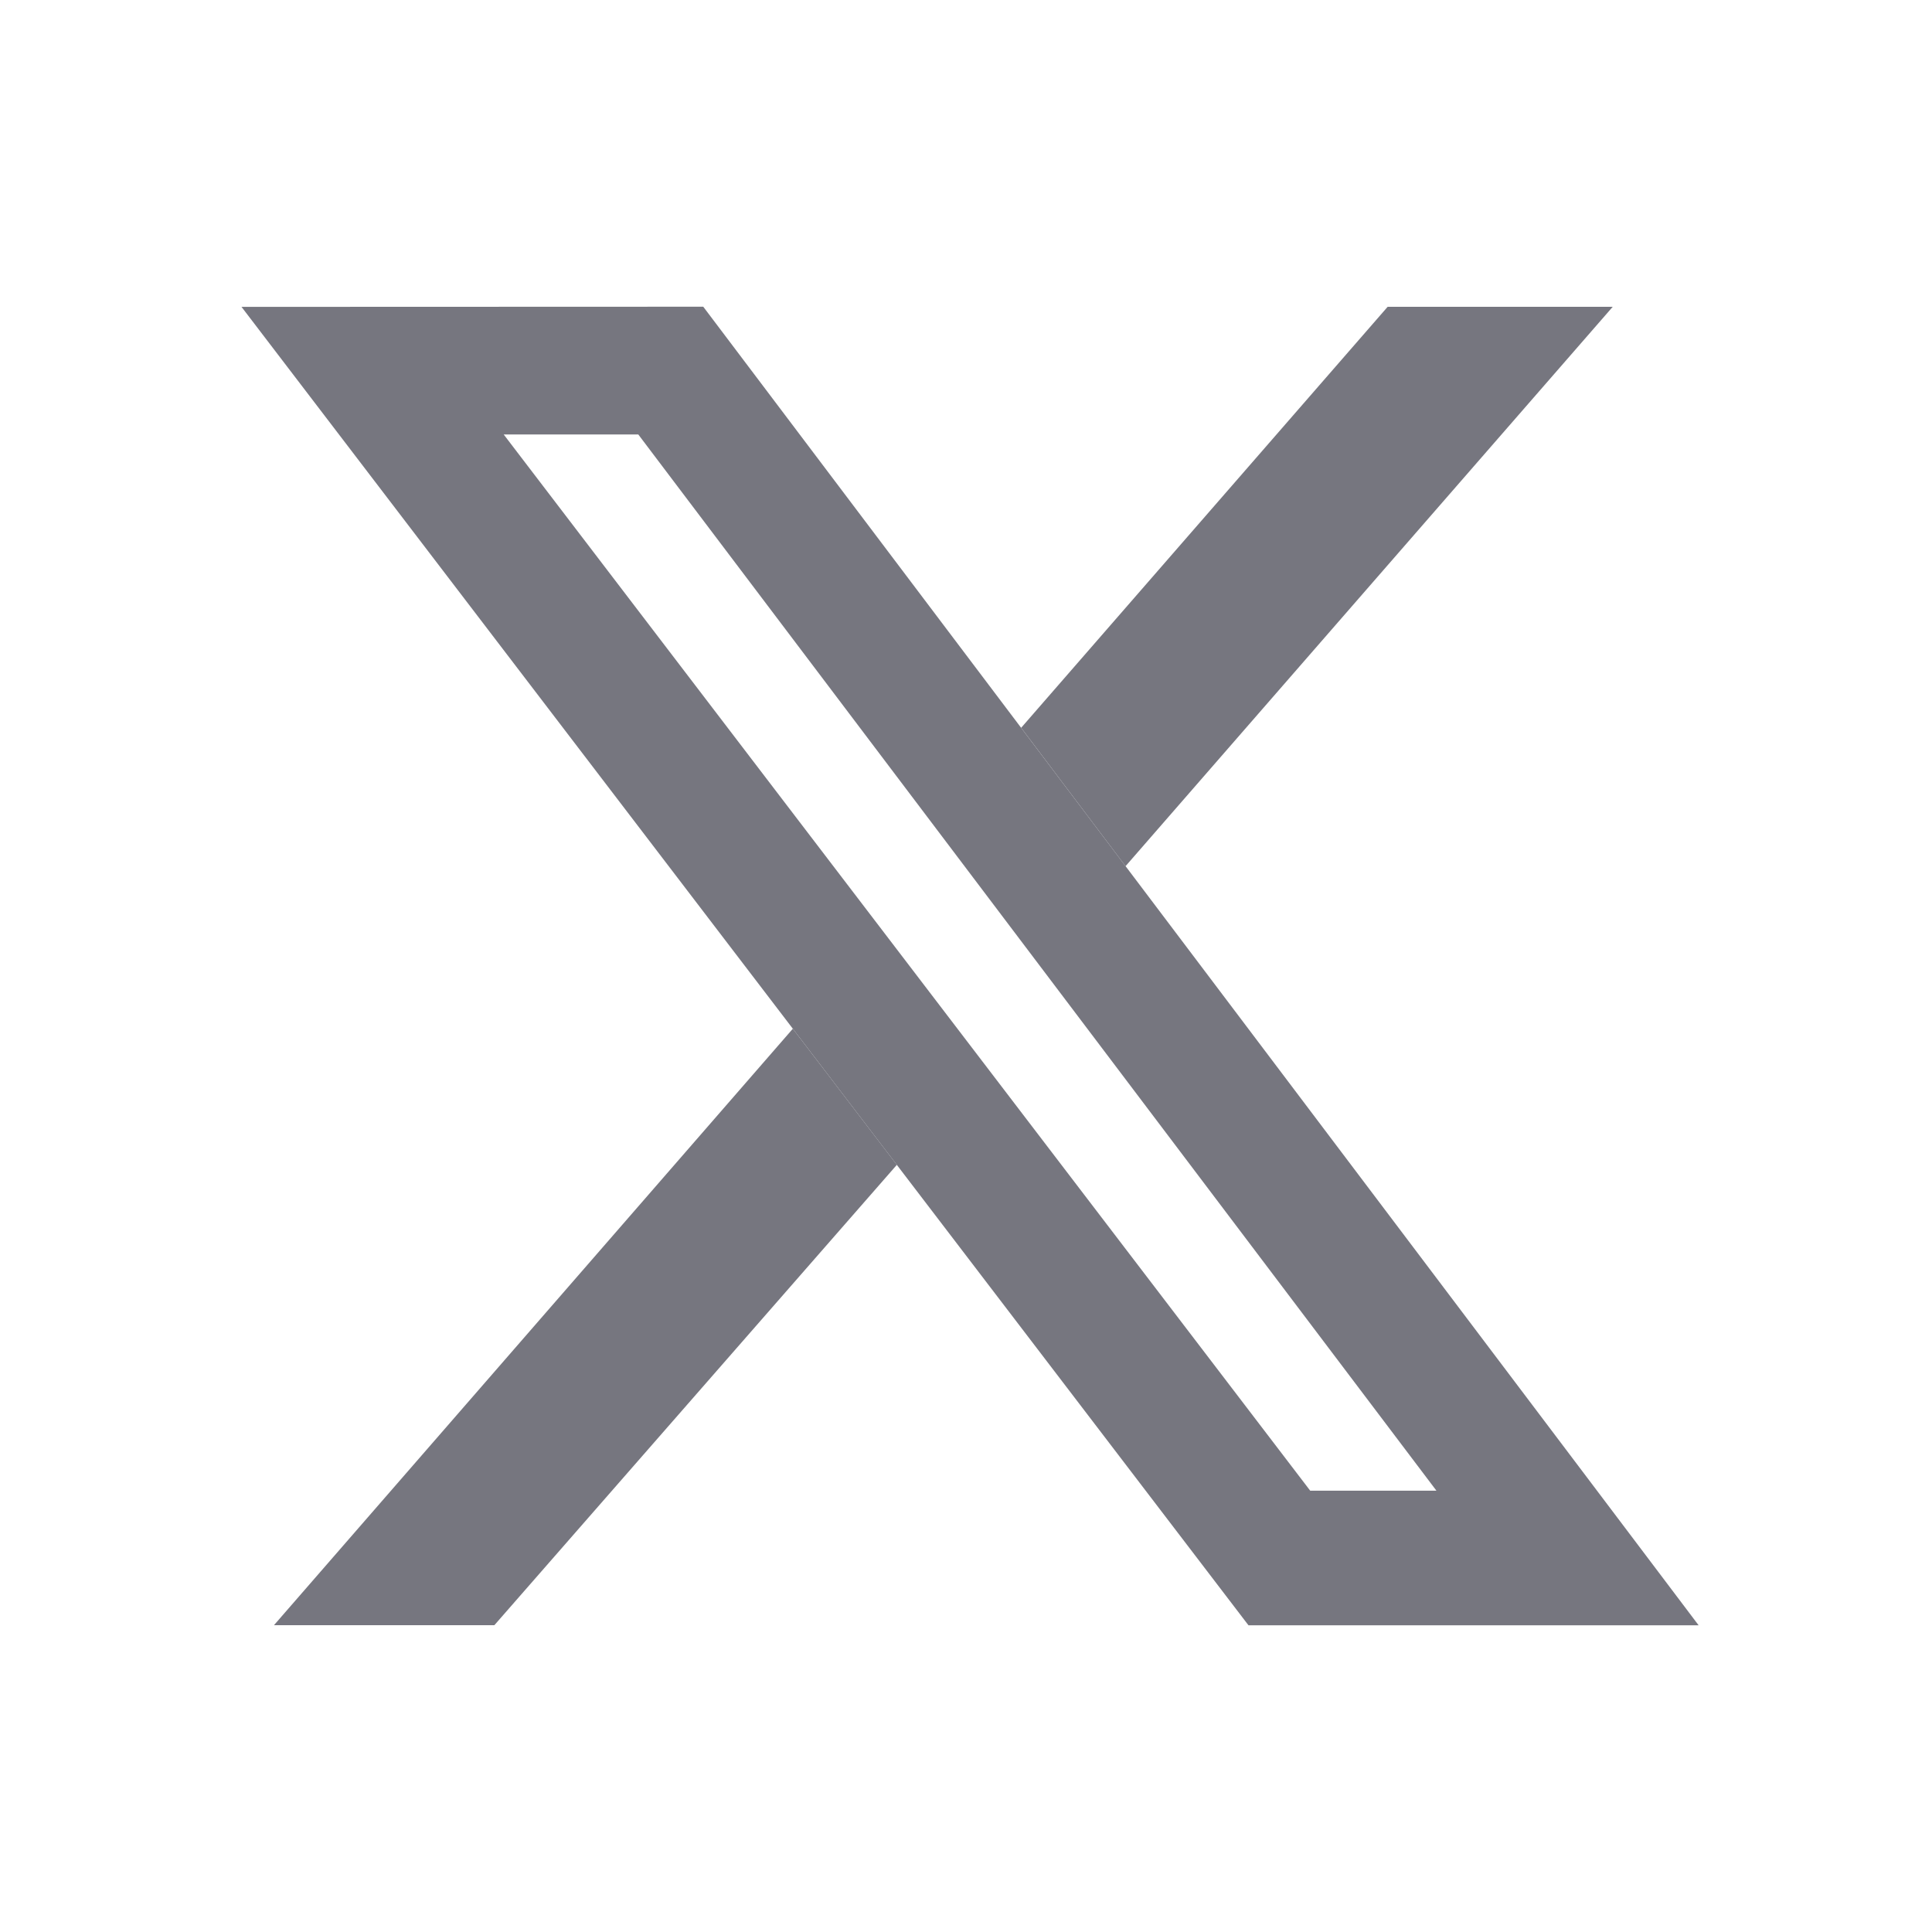 <svg width="24" height="24" viewBox="0 0 24 24" fill="none" xmlns="http://www.w3.org/2000/svg">
<g clip-path="url(#clip0_160_161)">
<path d="M3.403 20.189H6.141L11.141 14.47L9.849 12.779L3.403 20.189Z" fill="#76767F"/>
<path d="M20.034 3.811H17.238L12.685 9.041L13.982 10.76L20.034 3.811Z" fill="#76767F"/>
<path d="M8.736 3.81L3 3.812L15.509 20.19H21.101L8.736 3.81ZM6.257 5.397H7.929L17.844 18.518H16.276L6.257 5.397Z" fill="#76767F"/>
</g>
<defs>
<clipPath id="clip0_160_161">
<rect width="18.101" height="16.38" fill="white" transform="translate(3 3.81)"/>
</clipPath>
</defs>
</svg>
